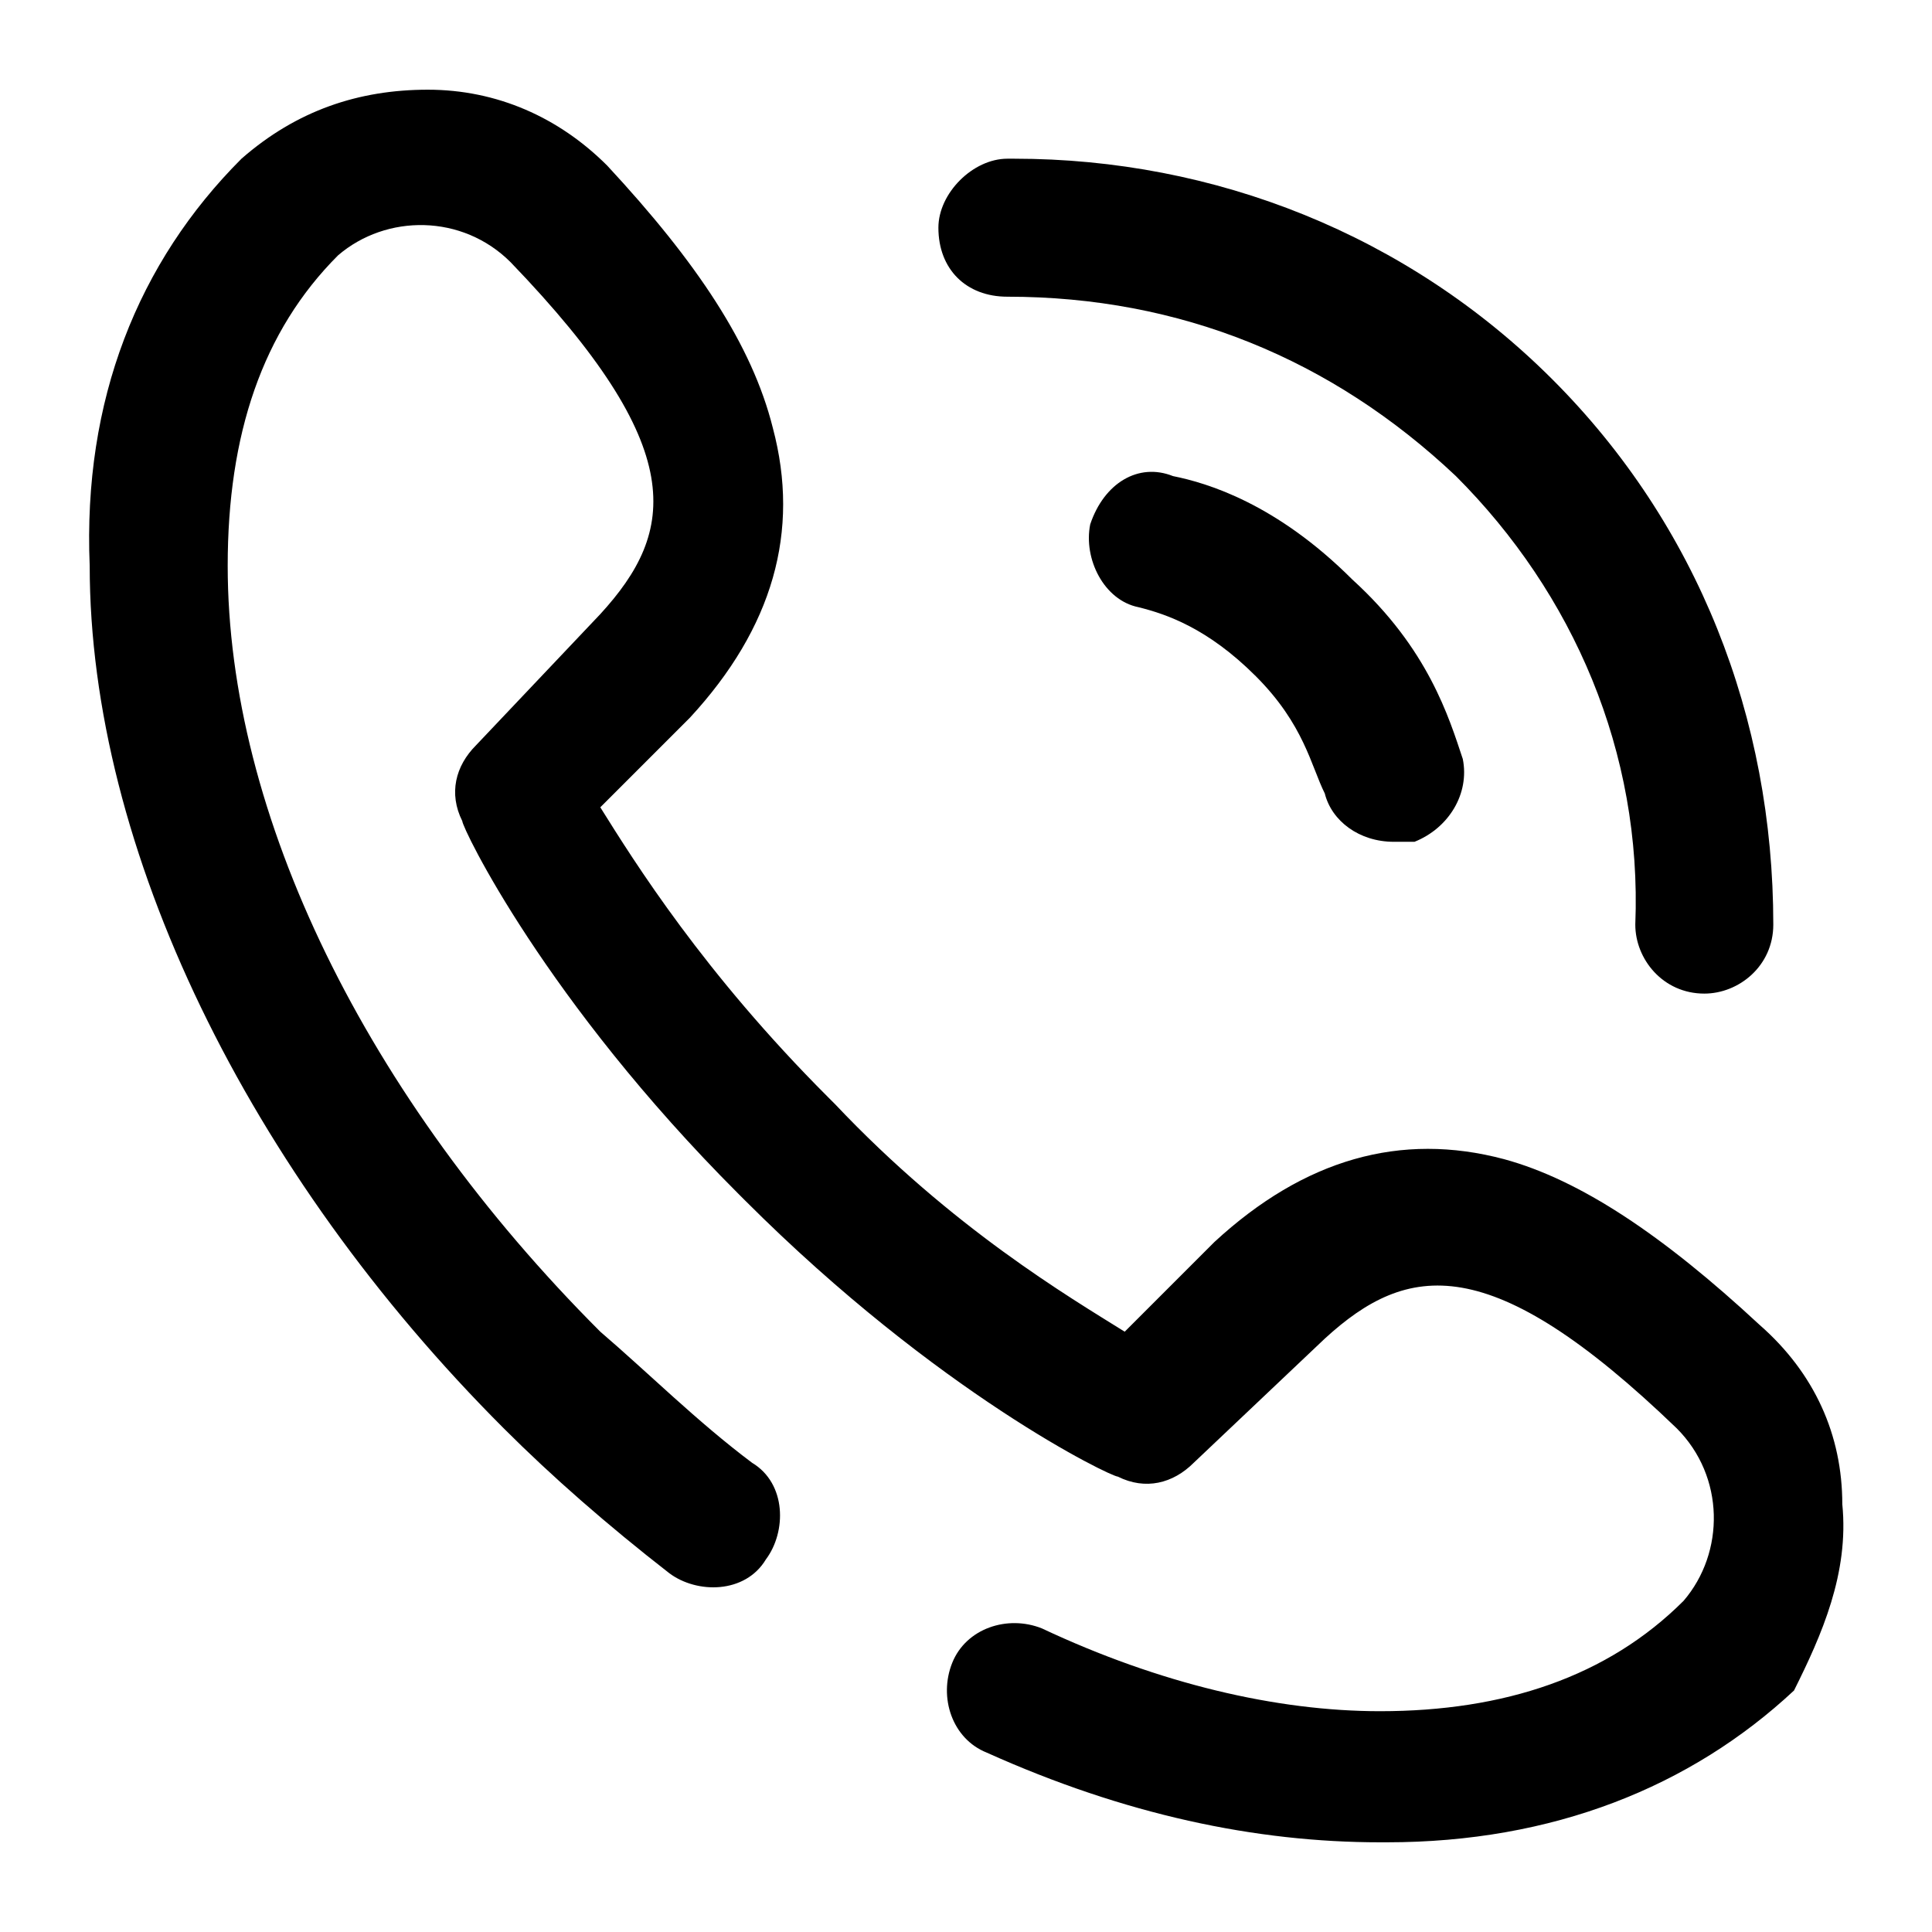 <?xml version="1.0" encoding="utf-8"?>
<!-- Generator: Adobe Illustrator 24.1.3, SVG Export Plug-In . SVG Version: 6.00 Build 0)  -->
<svg version="1.1" id="Layer_1" xmlns="http://www.w3.org/2000/svg" xmlns:xlink="http://www.w3.org/1999/xlink" x="0px" y="0px"
	 width="28px" height="28px" viewBox="0 0 28 28" style="enable-background:new 0 0 28 28;" xml:space="preserve">
<style type="text/css">
	.Drop_x0020_Shadow{fill:none;}
	.Outer_x0020_Glow_x0020_5_x0020_pt{fill:none;}
	.Blue_x0020_Neon{fill:none;stroke:#8AACDA;stroke-width:7;stroke-linecap:round;stroke-linejoin:round;}
	.Chrome_x0020_Highlight{fill:url(#SVGID_1_);stroke:#FFFFFF;stroke-width:0.363;stroke-miterlimit:1;}
	.Jive_GS{fill:#FFDD00;}
	.Alyssa_GS{fill:#A6D0E4;}
</style>
<linearGradient id="SVGID_1_" gradientUnits="userSpaceOnUse" x1="0" y1="0" x2="6.123234e-17" y2="-1">
	<stop  offset="0" style="stop-color:#656565"/>
	<stop  offset="0.618" style="stop-color:#1B1B1B"/>
	<stop  offset="0.629" style="stop-color:#545454"/>
	<stop  offset="0.983" style="stop-color:#3E3E3E"/>
</linearGradient>
<g>
	<g>
		<g>
			<path d="M14.6,4.3C14.6,4.3,14.6,4.3,14.6,4.3c2.5,0,4.7,0.9,6.5,2.6c1.7,1.7,2.7,4,2.6,6.5c0,0.5,0.4,1,1,1c0,0,0,0,0,0
				c0.5,0,1-0.4,1-1c0-3-1.1-5.8-3.2-7.9c-2.1-2.1-4.9-3.2-7.8-3.2c0,0,0,0-0.1,0c-0.5,0-1,0.5-1,1C13.6,3.9,14,4.3,14.6,4.3z"/>
			<path d="M26.7,21.8c0-1-0.4-1.9-1.2-2.6c-1.4-1.3-2.6-2.1-3.7-2.4c-1.5-0.4-2.9,0-4.2,1.2c0,0,0,0,0,0l-1.3,1.3
				c-0.8-0.5-2.5-1.5-4.2-3.3L12,15.9c-1.8-1.8-2.8-3.4-3.3-4.2l1.3-1.3c0,0,0,0,0,0c1.2-1.3,1.6-2.7,1.2-4.2
				C10.9,5,10.1,3.8,8.8,2.4C8.1,1.7,7.2,1.3,6.2,1.3c-1,0-1.9,0.3-2.7,1l0,0c0,0,0,0,0,0C2,3.8,1.2,5.8,1.3,8.2
				c0,4.1,2.3,8.8,6,12.5c0,0,0,0,0,0c0.7,0.7,1.5,1.4,2.4,2.1c0.4,0.3,1.1,0.3,1.4-0.2c0.3-0.4,0.3-1.1-0.2-1.4
				c-0.8-0.6-1.5-1.3-2.2-1.9c0,0,0,0,0,0c-3.4-3.4-5.4-7.5-5.4-11.1c0-1.9,0.5-3.4,1.6-4.5l0,0c0.7-0.6,1.8-0.6,2.5,0.1
				c2.6,2.7,2.4,3.9,1.3,5.1l-1.8,1.9c-0.3,0.3-0.4,0.7-0.2,1.1c0,0.1,1.2,2.6,4,5.4l0.1,0.1c2.8,2.8,5.3,4,5.4,4
				c0.4,0.2,0.8,0.1,1.1-0.2l1.9-1.8c1.2-1.1,2.4-1.3,5.1,1.3c0.7,0.7,0.7,1.8,0.1,2.5l0,0c-1.1,1.1-2.6,1.6-4.4,1.6c0,0,0,0,0,0
				c-1.5,0-3.2-0.4-4.9-1.2c-0.5-0.2-1.1,0-1.3,0.5c-0.2,0.5,0,1.1,0.5,1.3c2,0.9,3.9,1.3,5.7,1.3c0,0,0,0,0.1,0
				c2.4,0,4.4-0.8,5.9-2.2c0,0,0,0,0,0l0,0C26.4,23.7,26.8,22.8,26.7,21.8z"/>
			<path d="M19.6,8.4c-1.1-1.1-2.1-1.4-2.6-1.5C16.5,6.7,16,7,15.8,7.6c-0.1,0.5,0.2,1.1,0.7,1.2c0.4,0.1,1,0.3,1.7,1
				c0.7,0.7,0.8,1.3,1,1.7l0,0c0.1,0.4,0.5,0.7,1,0.7c0.1,0,0.2,0,0.3,0c0.5-0.2,0.8-0.7,0.7-1.2l0,0C21,10.4,20.7,9.4,19.6,8.4z"/>
		</g>
	</g>
</g>
</svg>
